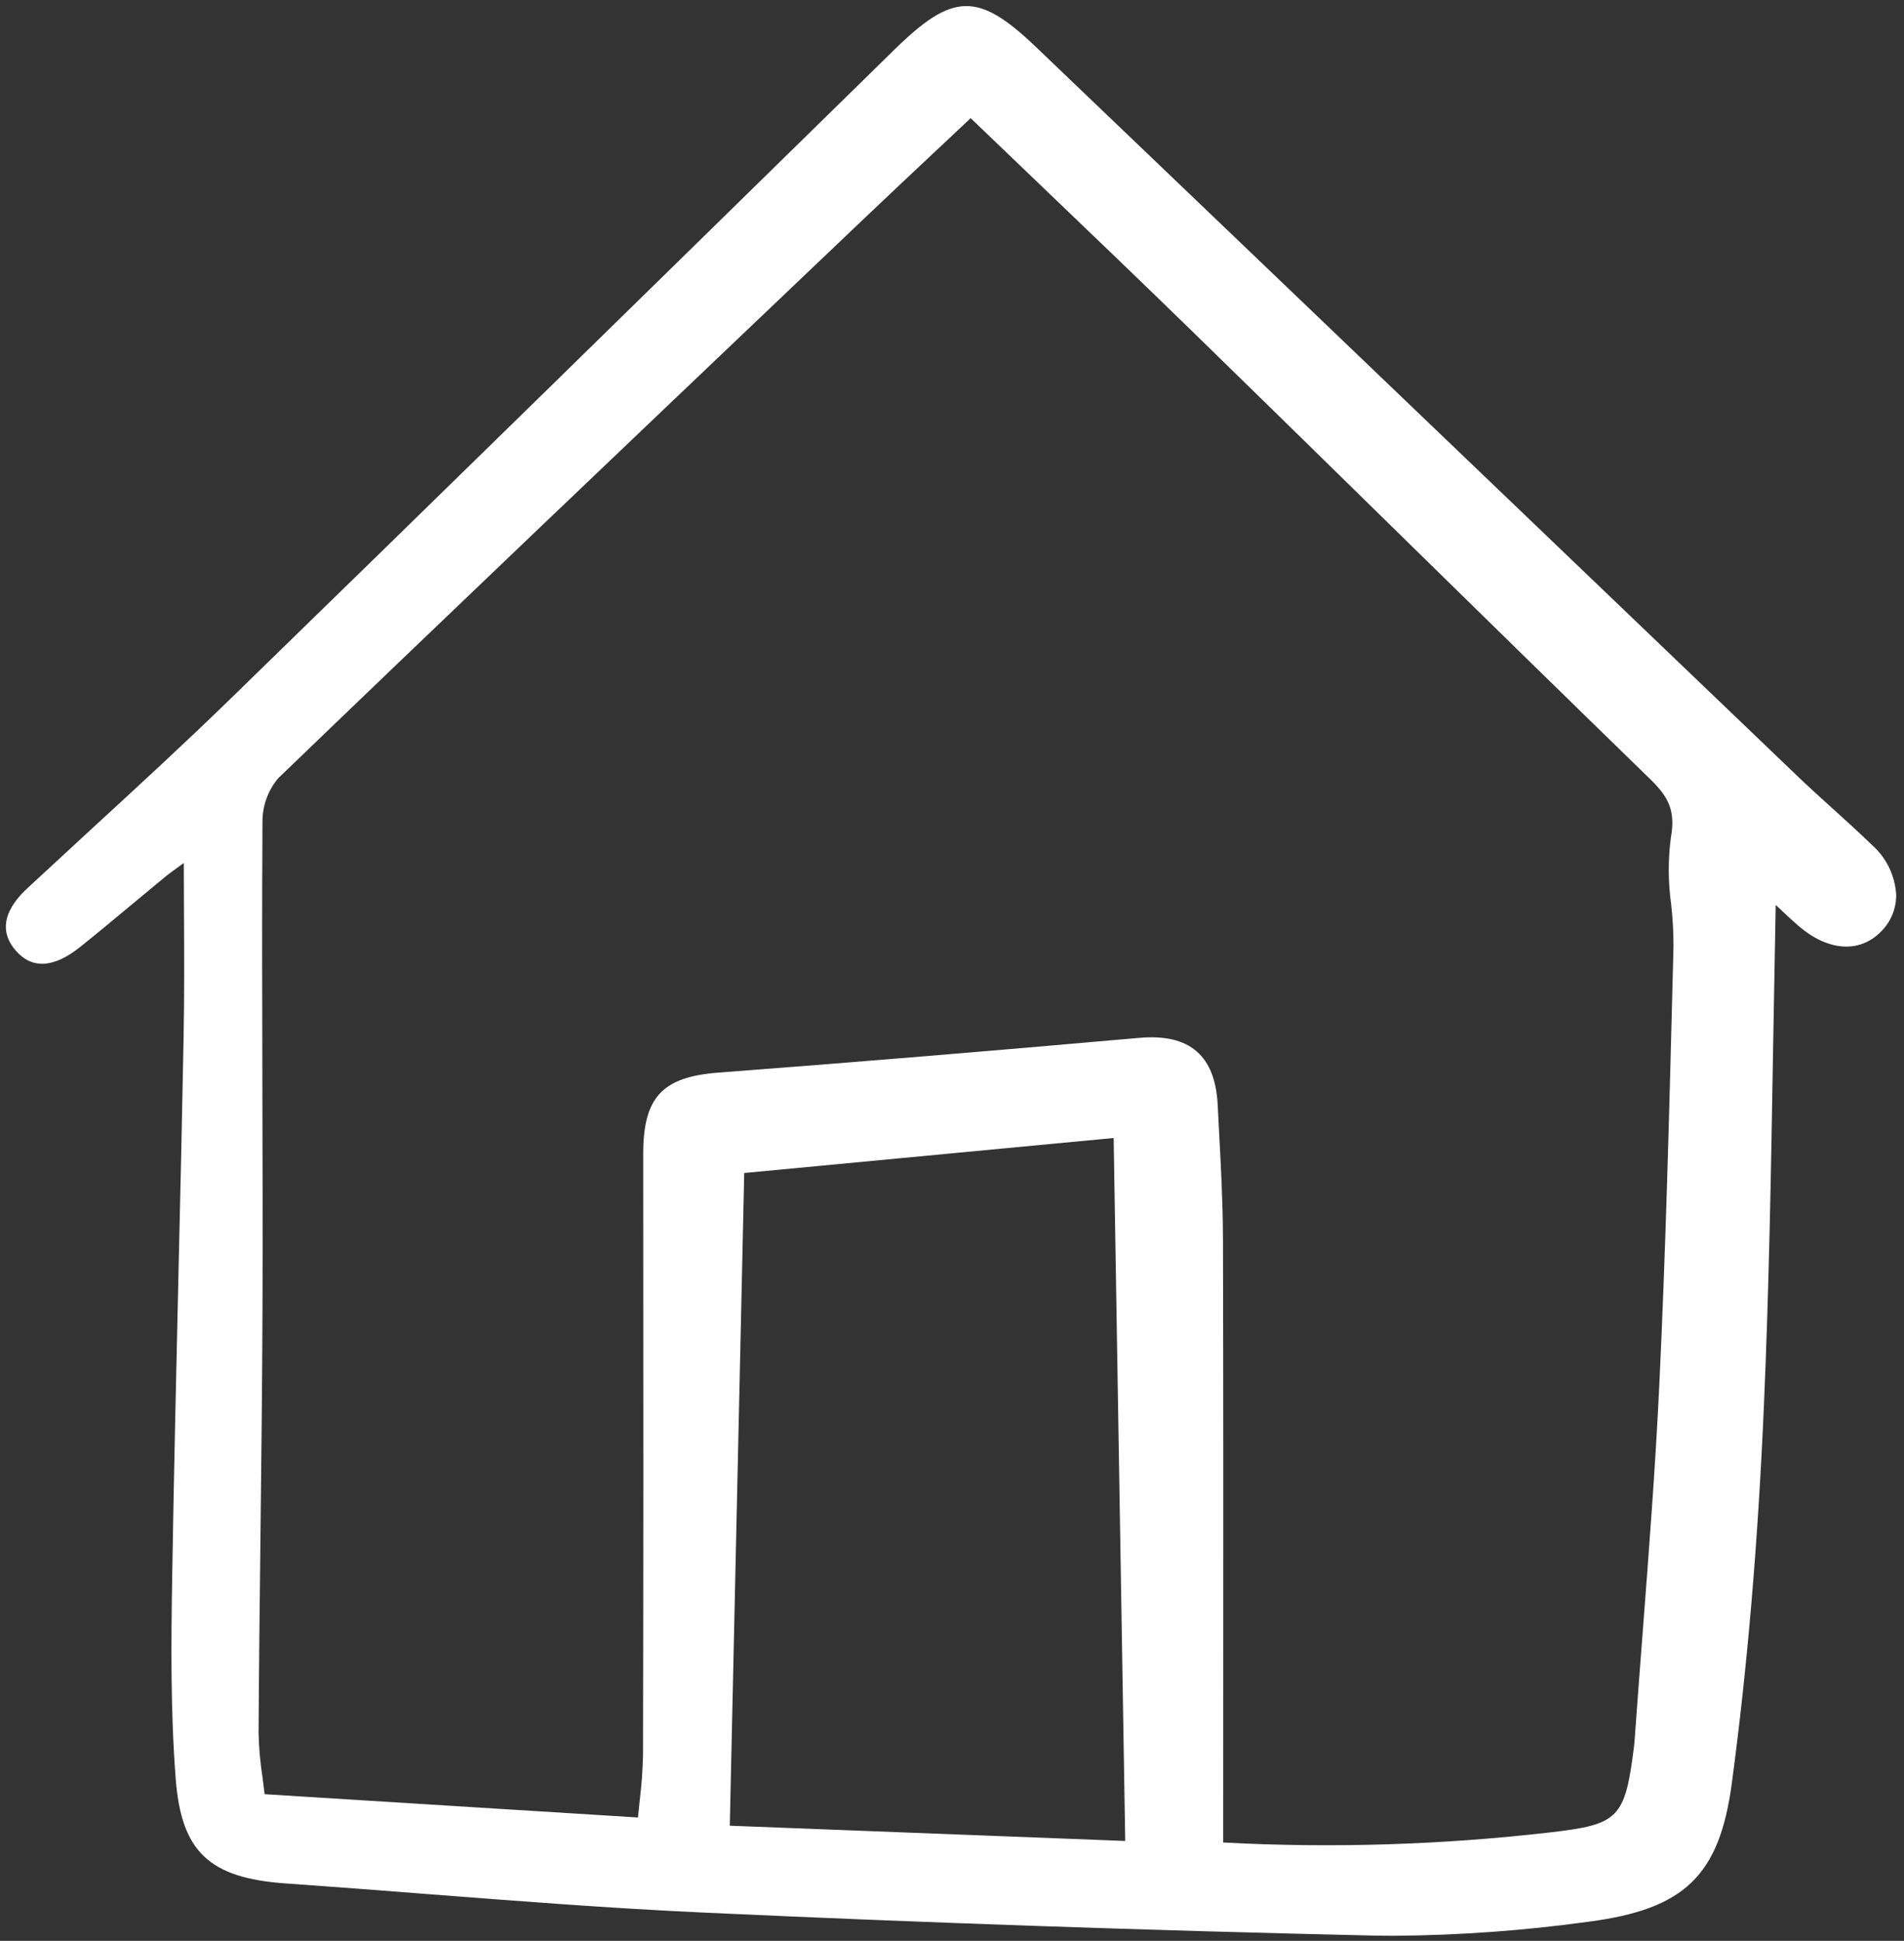 <svg width="157" height="160" viewBox="0 0 157 160" fill="none" xmlns="http://www.w3.org/2000/svg">
<rect x="0" y="0" width="157" height="160" fill="#333333" stroke="none"/>
<g clip-path="url(#clip0_102_13)">
<path d="M151.109 66.651C150.172 65.804 149.203 64.928 148.278 64.043C140.553 56.649 132.83 49.252 125.108 41.853C111.885 29.187 98.657 16.527 85.424 3.874C80.656 -0.681 78.581 -0.641 73.738 4.104L70.314 7.459C53.475 23.955 36.063 41.013 18.878 57.73C15.228 61.28 11.411 64.79 7.72 68.181C5.934 69.822 4.151 71.468 2.372 73.119C1.606 73.831 -0.729 76.007 1.28 78.345C2.625 79.911 4.42 79.816 6.614 78.063C8.044 76.919 9.472 75.731 10.854 74.578C11.746 73.835 12.639 73.095 13.535 72.357C13.927 72.033 14.334 71.74 14.953 71.293L15.156 71.146C15.156 72.527 15.165 73.867 15.171 75.173C15.188 78.746 15.204 82.122 15.14 85.476C15.017 91.856 14.879 98.235 14.725 104.615C14.535 112.937 14.337 121.543 14.198 130.008C14.109 135.384 14.058 141.095 14.489 146.655C14.954 152.657 17.25 154.832 23.587 155.271C27.437 155.539 31.351 155.842 35.136 156.137C42.624 156.72 50.366 157.32 57.997 157.671C76.224 158.509 94.738 159.145 113.026 159.562C113.672 159.576 114.326 159.584 114.987 159.584C120.335 159.543 125.675 159.157 130.973 158.427C138.915 157.395 141.79 154.615 142.807 146.983C144.084 137.412 144.944 127.332 145.437 116.166C145.872 106.29 146.036 96.595 146.208 86.332C146.274 82.453 146.345 78.543 146.421 74.602C147.095 75.238 147.677 75.788 148.289 76.319C150.721 78.425 153.336 78.607 155.112 76.792C155.513 76.395 155.829 75.921 156.042 75.398C156.256 74.876 156.362 74.315 156.355 73.751C156.26 72.183 155.549 70.717 154.377 69.675C153.309 68.643 152.19 67.628 151.109 66.651ZM61.367 96.701L91.829 93.816L92.784 151.767L60.177 150.51L61.367 96.701ZM100.843 102.118C100.835 99.181 100.677 96.205 100.525 93.327C100.486 92.593 100.448 91.858 100.411 91.124C100.309 89.062 99.743 87.61 98.681 86.683C97.602 85.741 96.037 85.37 93.9 85.564C81.535 86.659 70.199 87.595 59.246 88.424C54.601 88.776 53.036 90.468 53.039 95.128C53.059 115.043 53.054 130.32 53.022 144.664C52.995 145.92 52.904 147.174 52.75 148.421C52.702 148.879 52.653 149.348 52.607 149.832L21.822 147.912C21.767 147.435 21.706 146.97 21.645 146.514C21.456 145.3 21.348 144.075 21.322 142.846C21.353 137.491 21.416 132.047 21.477 126.781C21.548 120.498 21.623 114.001 21.645 107.611C21.666 101.591 21.65 95.472 21.635 89.553C21.617 82.398 21.598 74.999 21.643 67.724C21.641 66.417 22.102 65.153 22.943 64.154C36.841 50.775 51.048 37.25 64.788 24.172L71.2 18.067C73.252 16.113 75.319 14.174 77.429 12.193L80.039 9.741C81.894 11.523 83.745 13.297 85.59 15.061C89.858 19.148 94.271 23.374 98.555 27.551C104.009 32.872 109.455 38.199 114.893 43.535C121.825 50.326 128.991 57.347 136.067 64.227C137.523 65.644 138.187 66.776 137.779 69.037C137.538 70.858 137.544 72.704 137.798 74.524C137.931 75.7 137.996 76.884 137.991 78.068L137.922 80.788C137.641 91.762 137.351 103.109 136.819 114.254C136.502 120.91 135.979 127.673 135.48 134.213C135.253 137.162 135.028 140.112 134.816 143.061L134.807 143.195C134.787 143.47 134.768 143.746 134.733 144.019C133.993 149.882 133.481 150.408 127.895 151.052C118.924 152.092 109.881 152.374 100.862 151.894L100.866 139.013C100.872 126.899 100.877 114.374 100.844 102.118H100.843Z" fill="white"/>
</g>
<defs>
<clipPath id="clip0_102_13">
<rect width="157" height="160" fill="white"/>
</clipPath>
</defs>
</svg>
